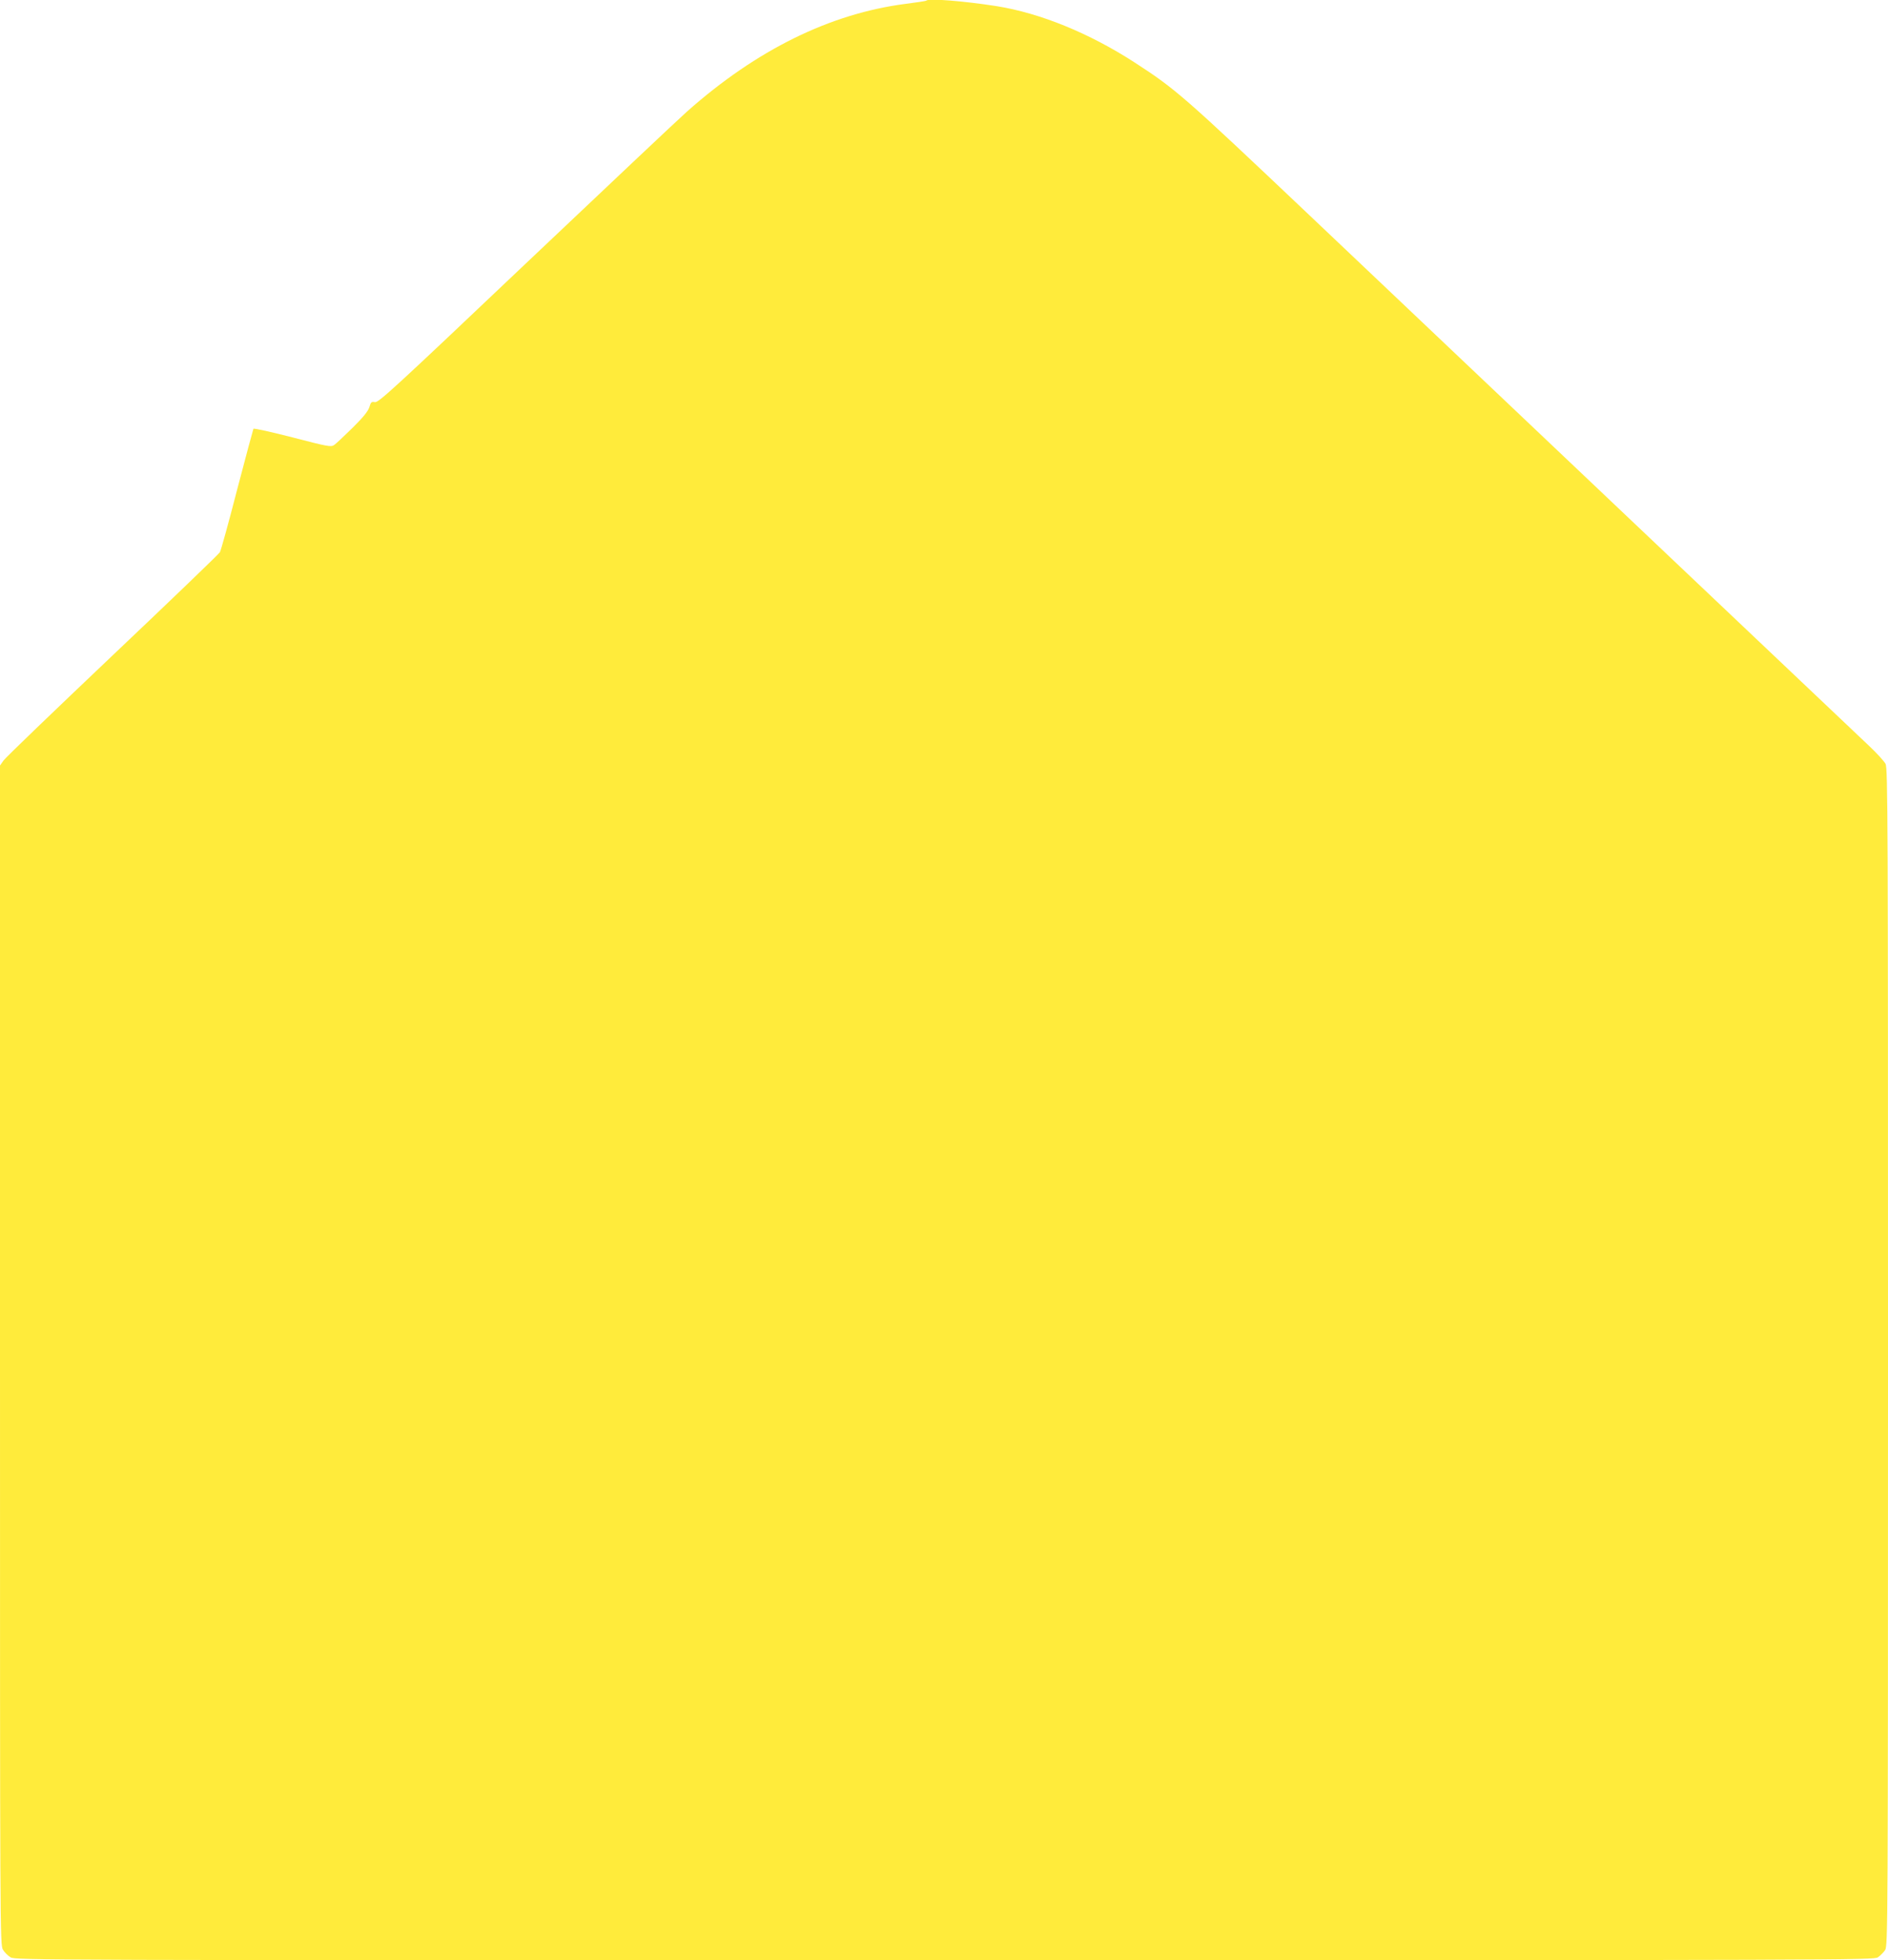 <?xml version="1.0" standalone="no"?>
<!DOCTYPE svg PUBLIC "-//W3C//DTD SVG 20010904//EN"
 "http://www.w3.org/TR/2001/REC-SVG-20010904/DTD/svg10.dtd">
<svg version="1.0" xmlns="http://www.w3.org/2000/svg"
 width="1233pt" height="1280pt" viewBox="0 0 1233 1280"
 preserveAspectRatio="xMidYMid meet">
<g transform="translate(0,1280) scale(0.1,-0.1)"
fill="#ffeb3b" stroke="none">
<path d="M6049 12796 c-2 -3 -63 -12 -134 -21 -494 -64 -974 -300 -1429 -704
-61 -54 -538 -505 -1061 -1000 -846 -803 -953 -901 -976 -897 -23 4 -27 1 -37
-33 -9 -27 -40 -66 -110 -135 -54 -53 -108 -104 -120 -112 -20 -14 -42 -10
-272 50 -137 35 -252 61 -255 56 -2 -4 -50 -182 -106 -396 -55 -214 -106 -398
-113 -410 -6 -11 -321 -314 -701 -674 -379 -360 -700 -668 -712 -686 l-23 -33
0 -3850 c0 -3765 0 -3851 19 -3882 10 -17 33 -40 50 -50 31 -19 156 -19 6099
-19 5926 0 6068 1 6096 19 15 10 37 32 47 47 18 28 19 124 19 3872 0 3491 -1
3846 -16 3874 -9 17 -57 70 -107 117 -51 48 -749 710 -1552 1471 -803 762
-1750 1659 -2105 1996 -821 778 -870 821 -1140 996 -295 191 -615 322 -902
368 -212 33 -443 52 -459 36z"/>
</g>
</svg>
